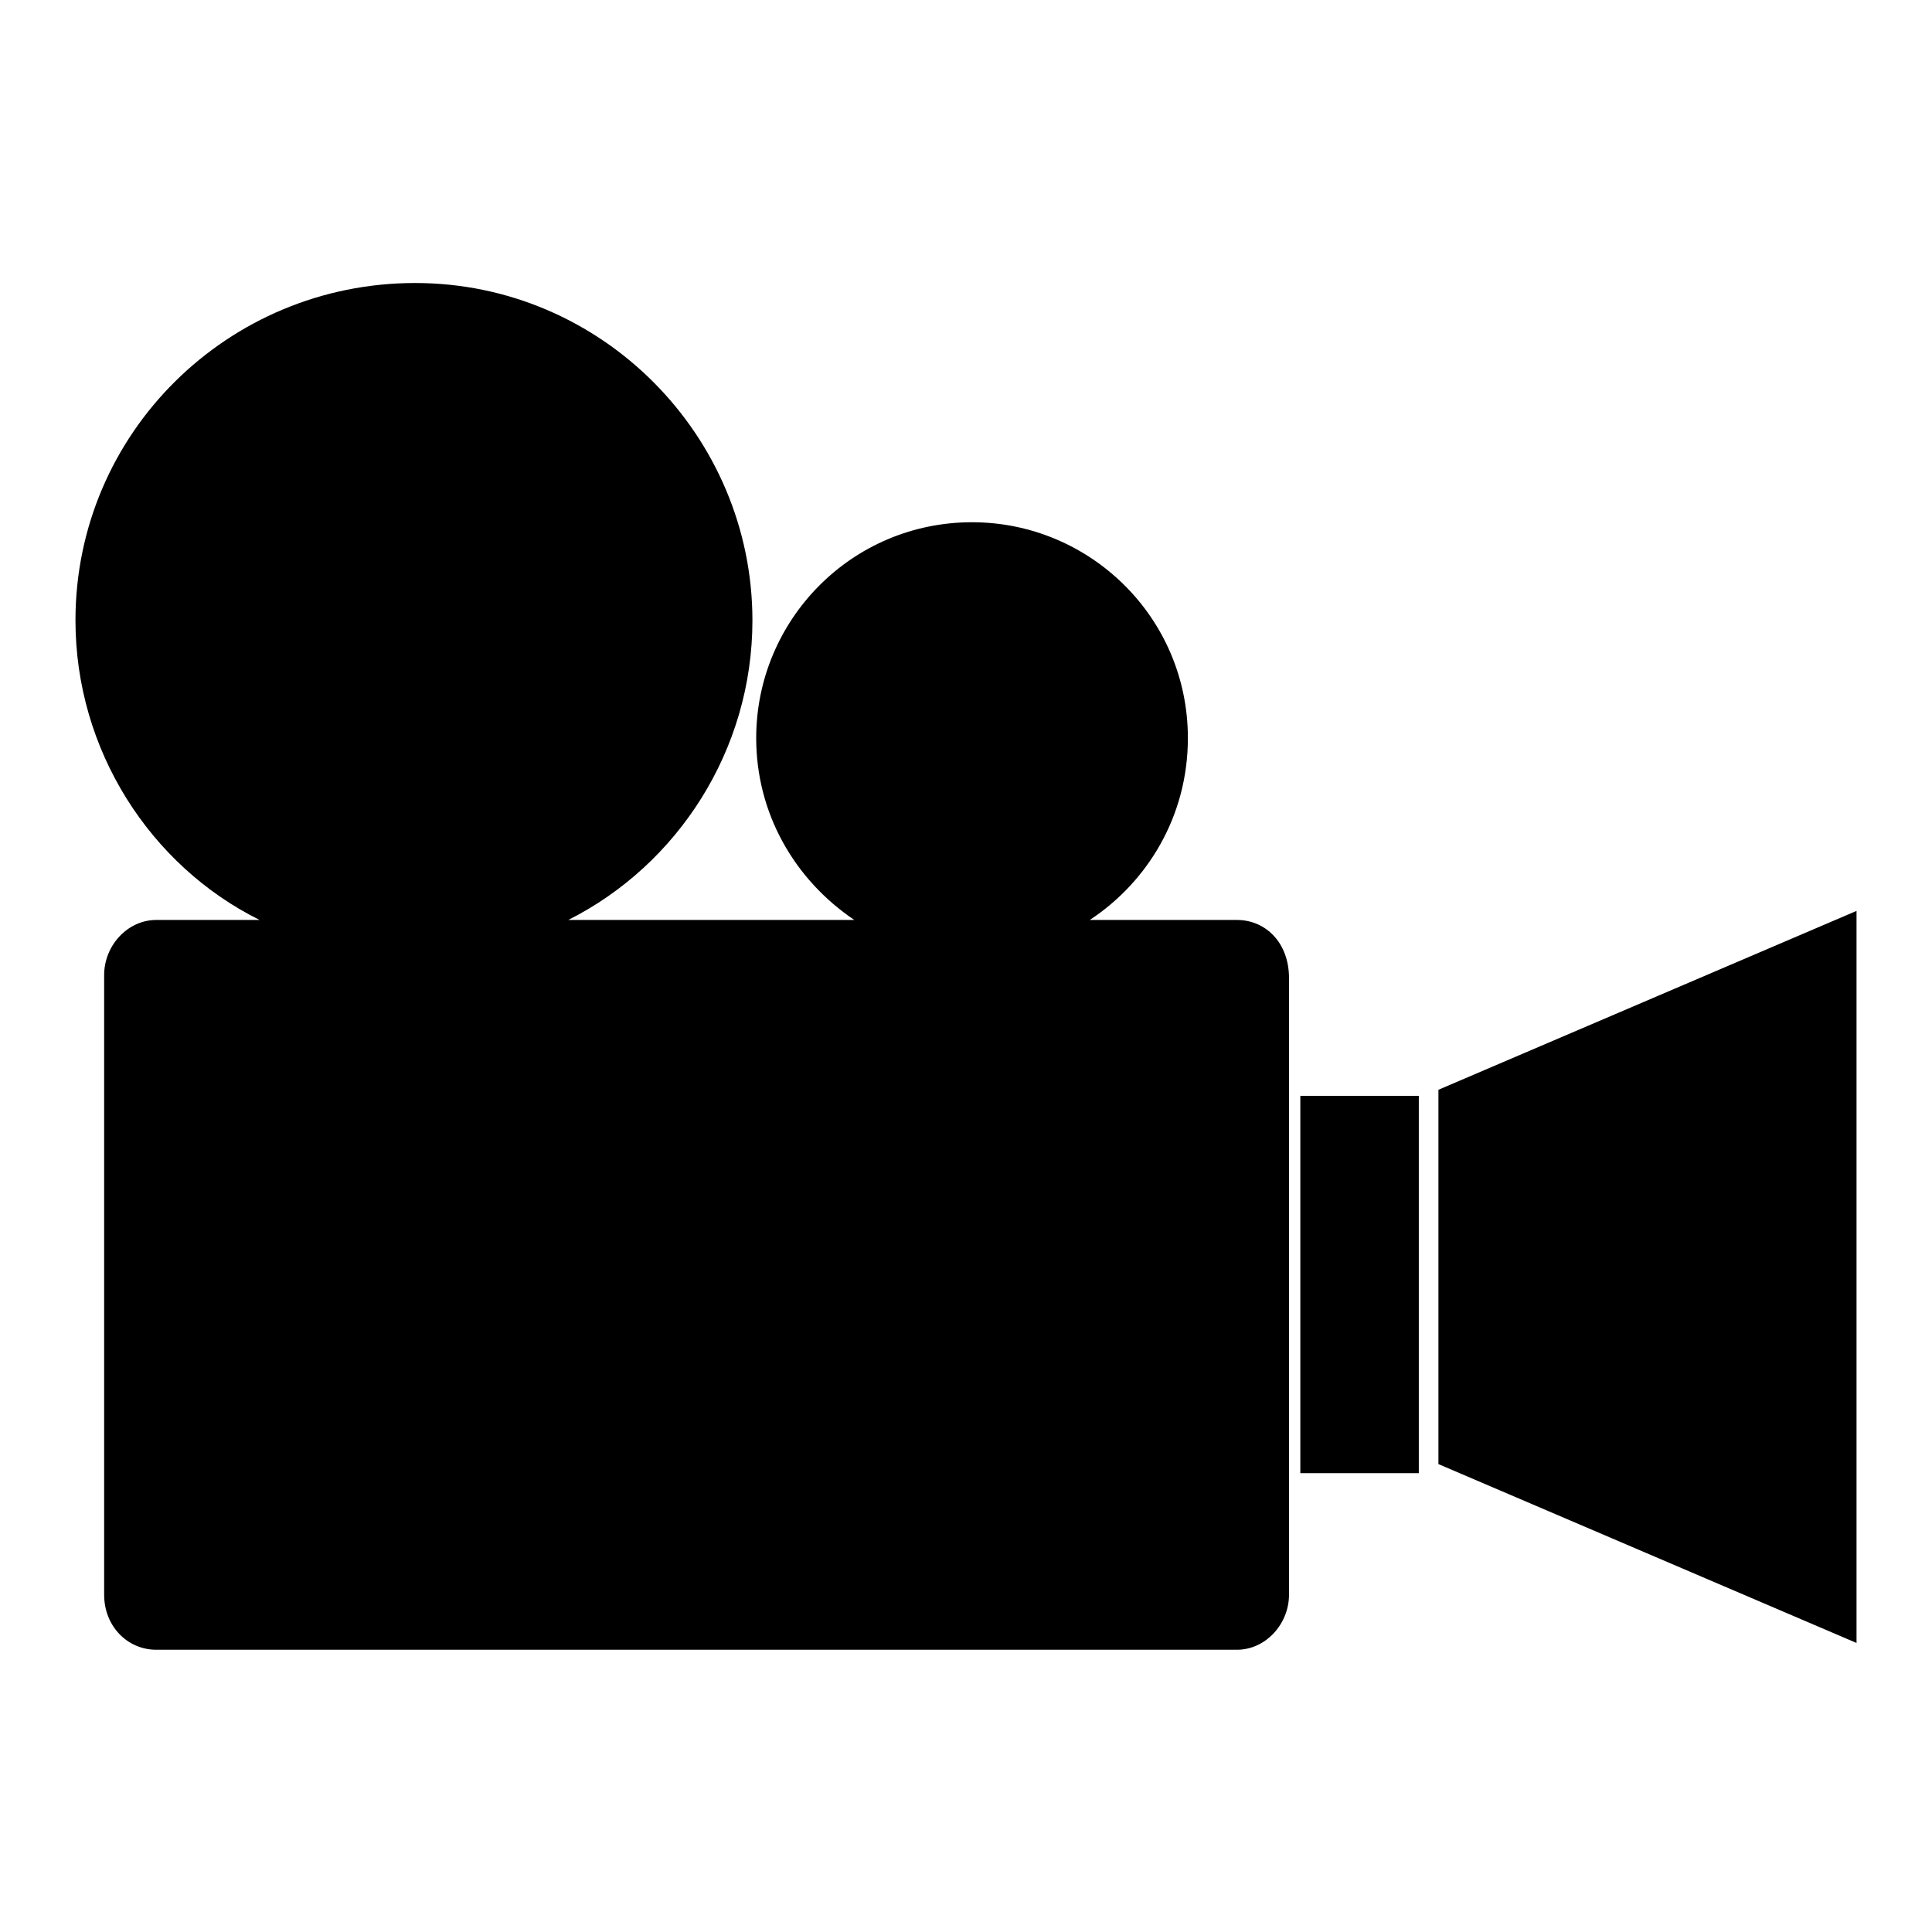 <?xml version="1.0" encoding="utf-8"?>
<!-- Svg Vector Icons : http://www.onlinewebfonts.com/icon -->
<!DOCTYPE svg PUBLIC "-//W3C//DTD SVG 1.1//EN" "http://www.w3.org/Graphics/SVG/1.1/DTD/svg11.dtd">
<svg version="1.1" xmlns="http://www.w3.org/2000/svg" xmlns:xlink="http://www.w3.org/1999/xlink" x="0px" y="0px" viewBox="0 0 256 256" enable-background="new 0 0 256 256" xml:space="preserve">
<g> <path fill="#000000" d="M163.9,121.9h-19.5c7.6-5,13-13.7,13-24.1c0-16-13-28.6-28.6-28.6c-16,0-28.6,13-28.6,28.6 c0,9.9,5,18.7,13,24.1H75.3c14.5-7.3,24.4-22.5,24.4-39.7c0-24.4-19.9-44.7-44.7-44.7S10,57.4,10,82.2c0,17.2,9.9,32.5,24.4,39.7 H20.7c-3.8,0-6.9,3.4-6.9,7.3v82.1c0,4.2,3.1,7.3,6.9,7.3h143.2c3.8,0,6.9-3.4,6.9-7.3v-81.7C170.8,124.9,167.7,121.9,163.9,121.9z  M172.3,195.2H188v-50h-15.7V195.2z M190.6,144.4v49.6l55.4,23.7v-97L190.6,144.4z"/></g>
</svg>